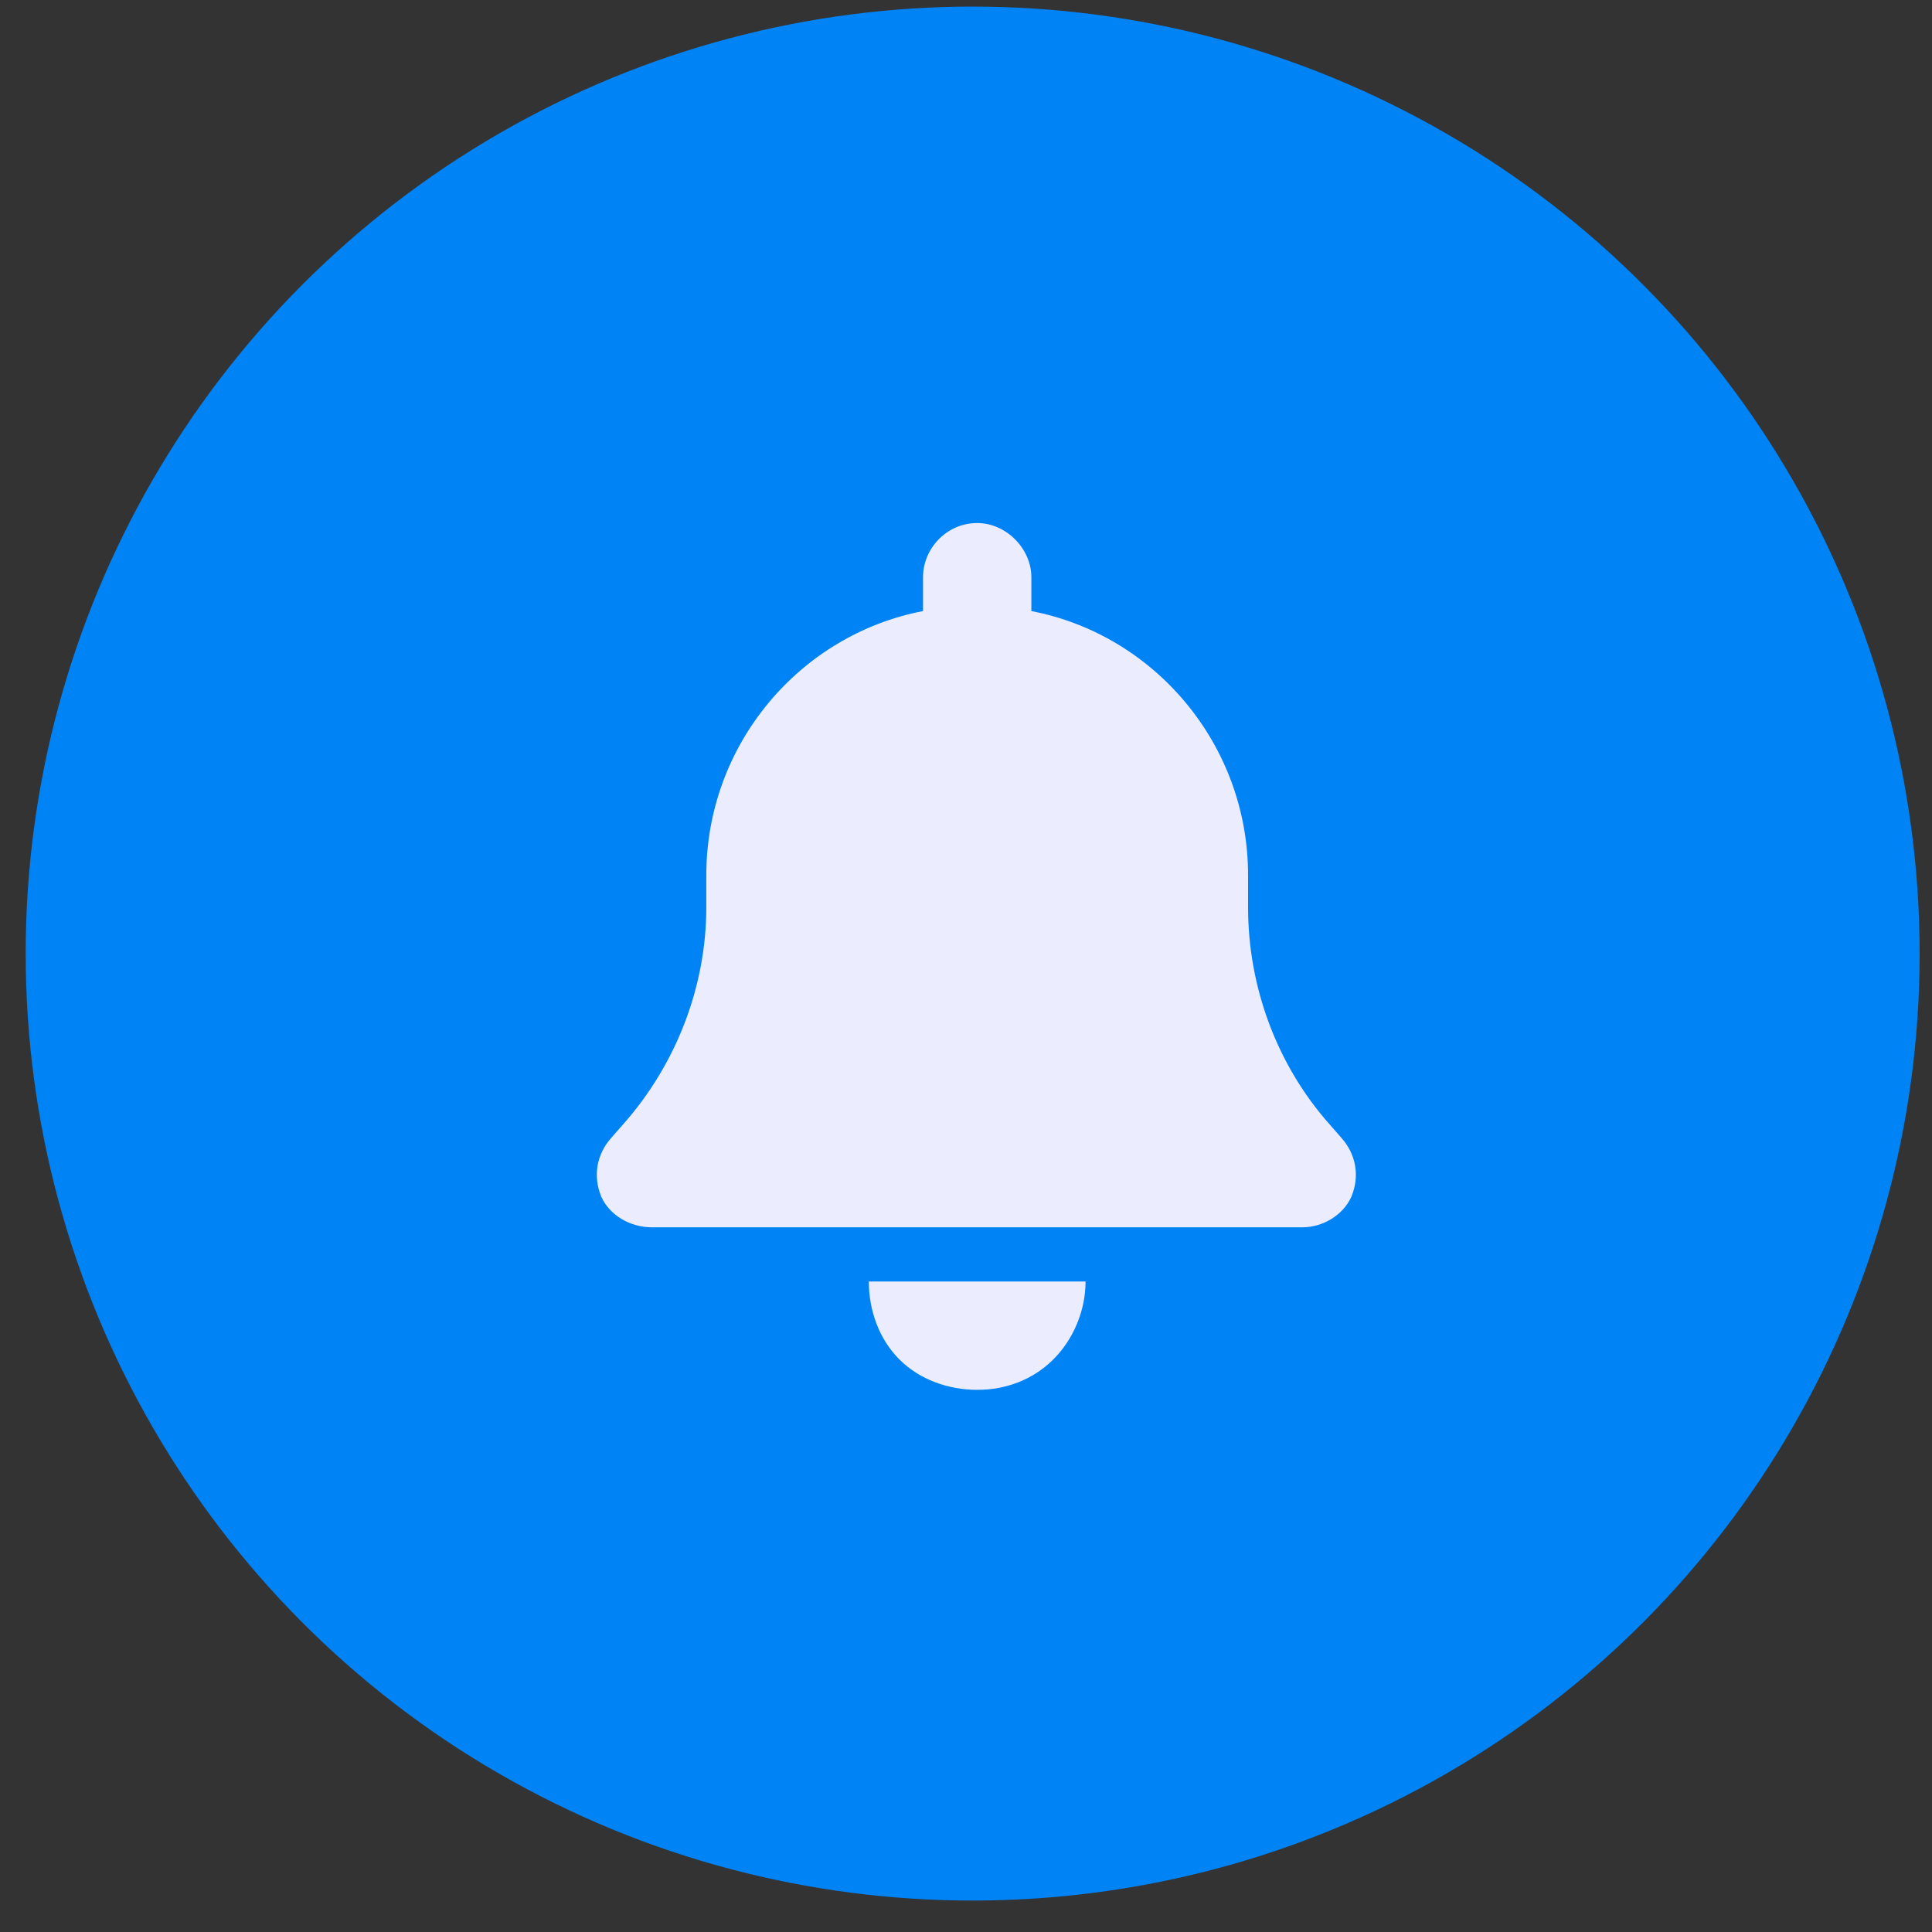 <svg width="58" height="58" viewBox="0 0 58 58" fill="none" xmlns="http://www.w3.org/2000/svg">
<rect x="0" y="0" width="58" height="58" fill="#333333" stroke="none"/>
<circle cx="29.2" cy="28.627" r="28.429" fill="#0083F5"/>
<path d="M29.336 15.702C30.2 15.702 30.962 16.465 30.962 17.329V18.345C34.672 19.057 37.468 22.36 37.468 26.273V27.239C37.468 29.628 38.332 31.966 39.907 33.745L40.263 34.151C40.72 34.659 40.822 35.32 40.568 35.93C40.314 36.489 39.704 36.845 39.094 36.845H19.578C18.917 36.845 18.308 36.489 18.053 35.93C17.799 35.32 17.901 34.659 18.358 34.151L18.714 33.745C20.29 31.966 21.204 29.628 21.204 27.239V26.273C21.204 22.36 24 19.057 27.71 18.345V17.329C27.71 16.465 28.421 15.702 29.336 15.702ZM31.623 40.809C31.013 41.419 30.2 41.724 29.336 41.724C28.472 41.724 27.608 41.419 26.998 40.809C26.388 40.199 26.083 39.335 26.083 38.471H29.336H32.589C32.589 39.335 32.233 40.199 31.623 40.809Z" fill="#EBEDFF"/>
</svg>
